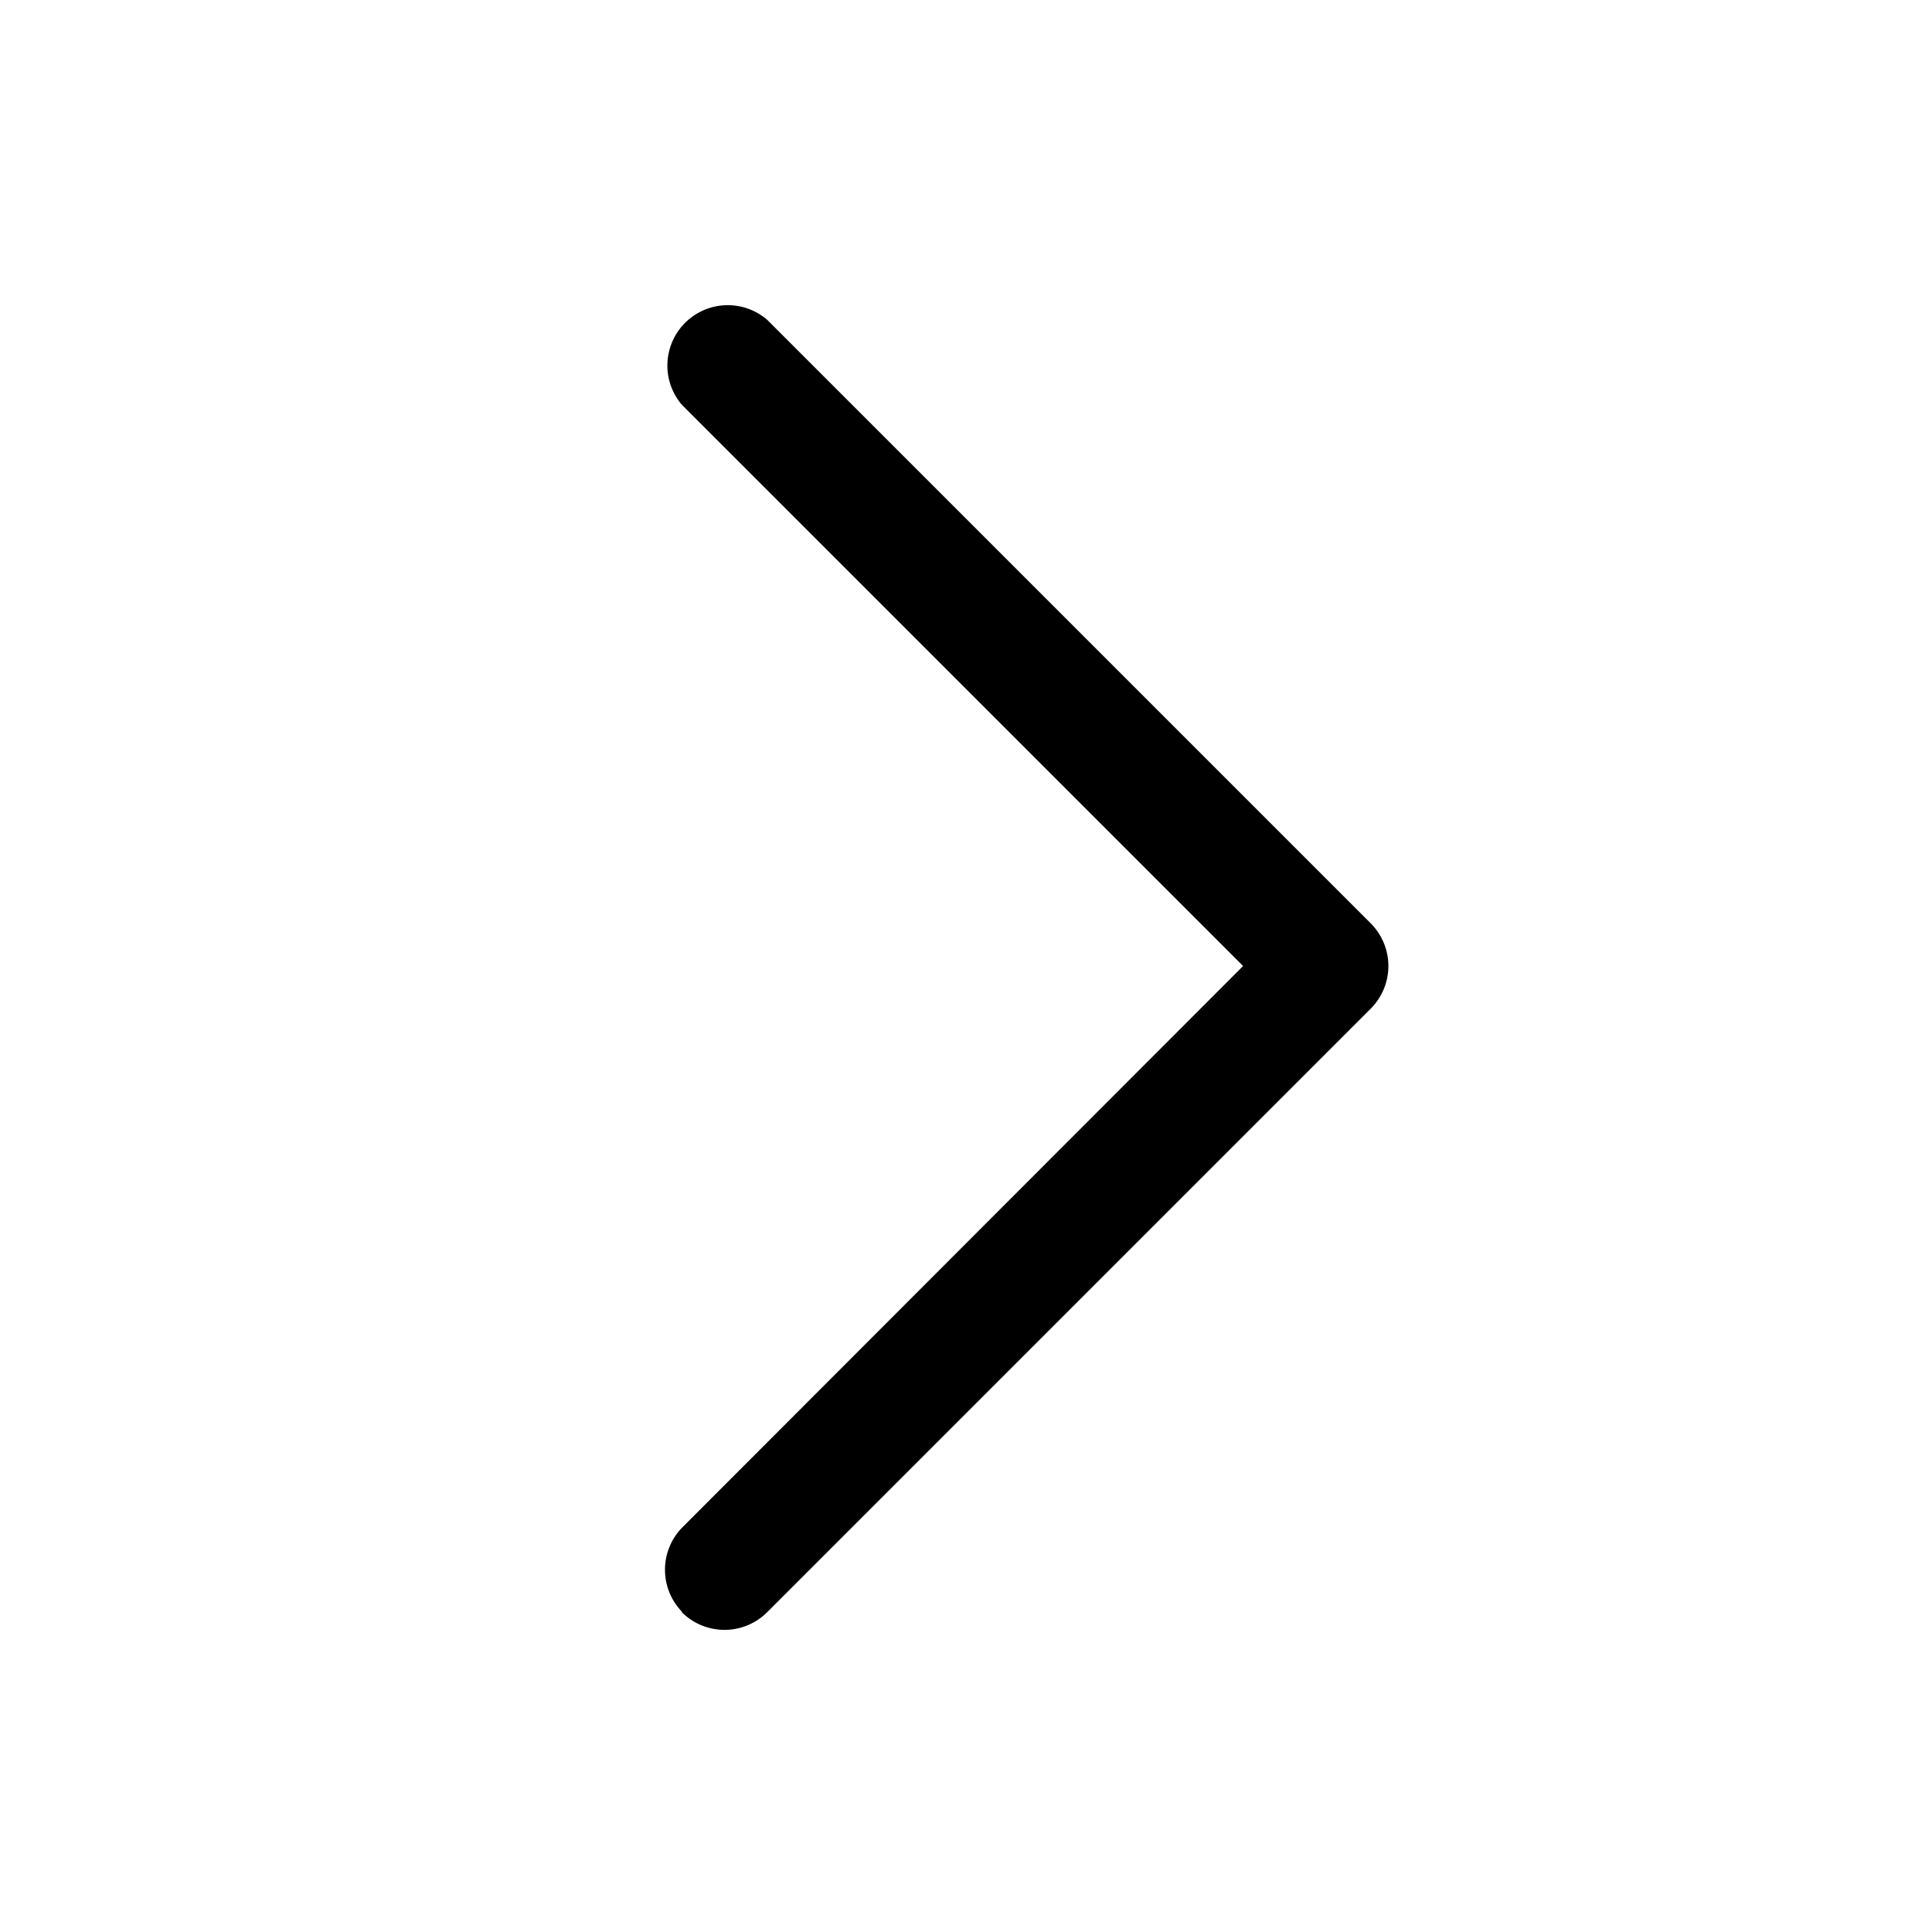 <svg width="32" height="32" viewBox="0 0 32 32" xmlns="http://www.w3.org/2000/svg"><path d="M11.3 26.7a1 1 0 0 1 0-1.4l9.29-9.3-9.3-9.3a1 1 0 0 1 1.42-1.4l10 10a1 1 0 0 1 0 1.4l-10 10a1 1 0 0 1-1.42 0Z"/></svg>